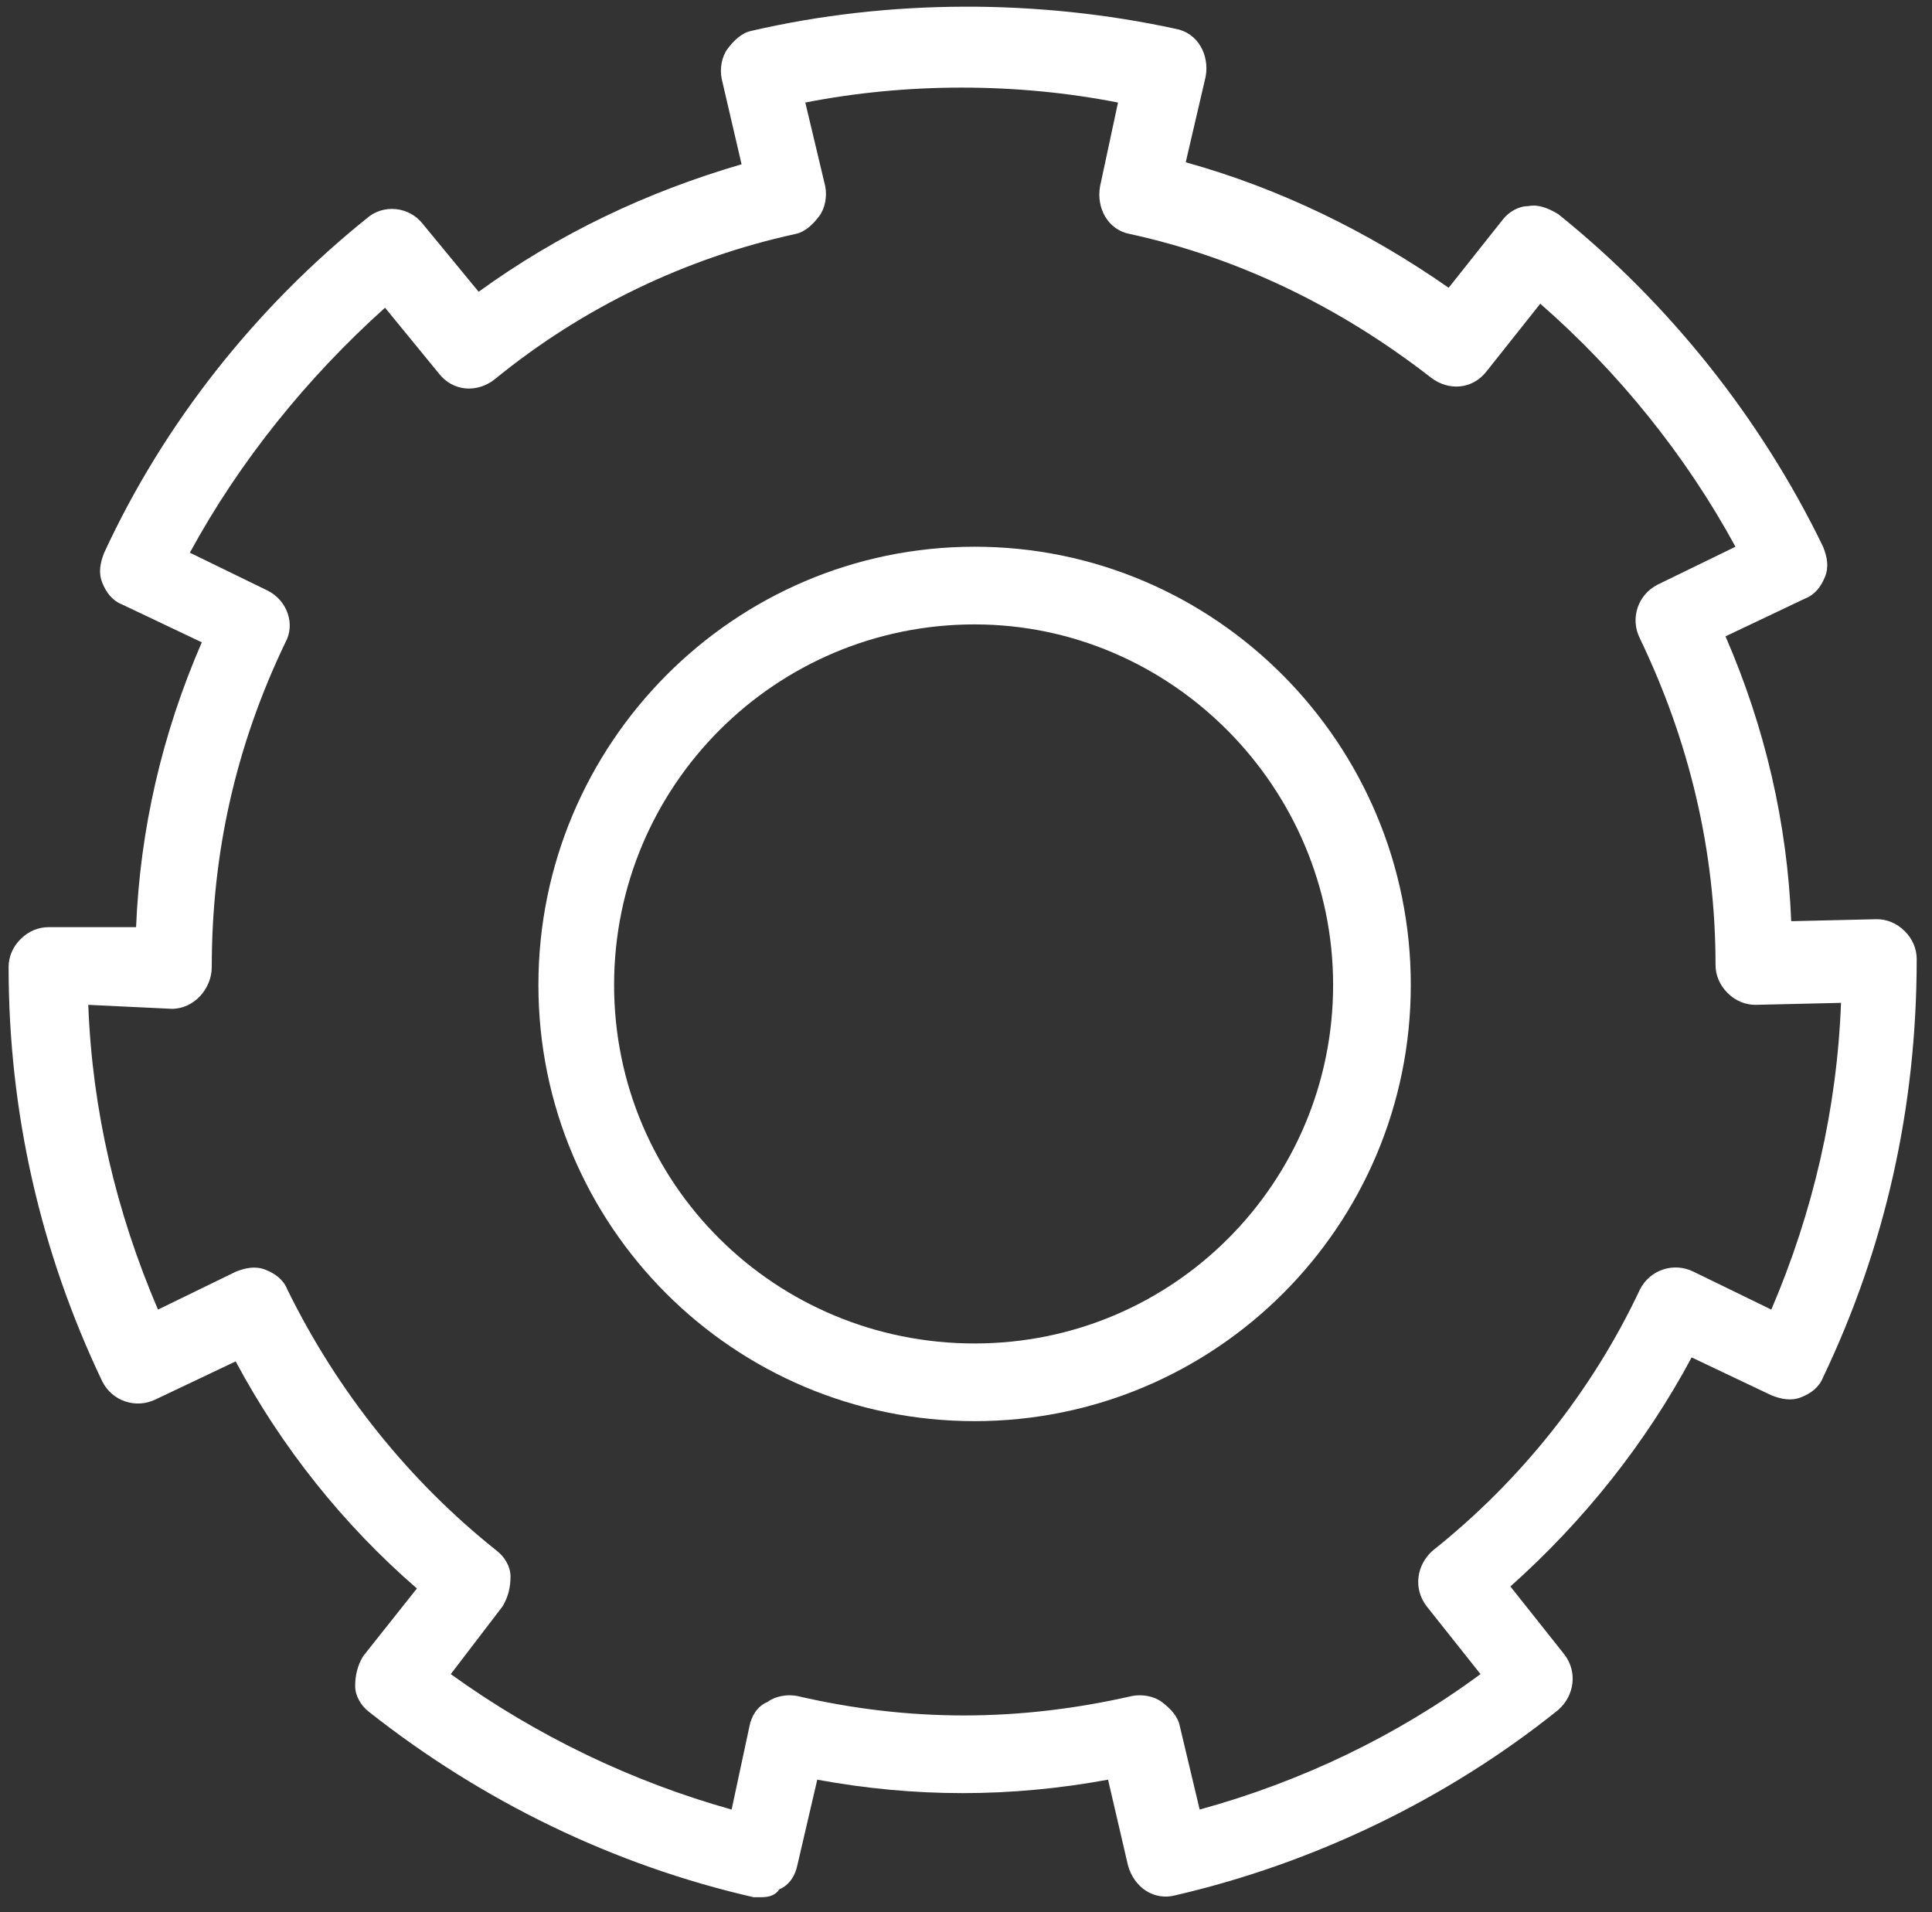 <svg width="97" height="96" viewBox="0 0 97 96" fill="none" xmlns="http://www.w3.org/2000/svg">
<rect x="0" y="0" width="97" height="96" fill="#333333" stroke="none"/>
<g clip-path="url(#clip0_19_207)">
<path d="M48.932 71.348C36.832 71.348 27.032 61.548 27.032 49.448C27.032 37.348 36.832 27.448 48.932 27.448C61.032 27.448 70.832 37.348 70.832 49.448C70.832 61.548 61.032 71.348 48.932 71.348ZM48.932 31.348C38.932 31.348 30.832 39.448 30.832 49.448C30.832 59.448 38.932 67.448 48.932 67.448C58.932 67.448 66.932 59.348 66.932 49.448C66.932 39.548 58.832 31.348 48.932 31.348Z" fill="white"/>
<path d="M38.232 95.248C38.132 95.248 37.932 95.248 37.832 95.248C30.832 93.648 24.232 90.448 18.532 85.948C18.132 85.648 17.832 85.148 17.832 84.648C17.832 84.148 17.932 83.648 18.232 83.148L20.932 79.748C17.232 76.548 14.132 72.648 11.832 68.348L7.832 70.248C6.832 70.748 5.632 70.348 5.132 69.348C2.032 62.848 0.432 55.848 0.432 48.548C0.432 48.048 0.632 47.548 1.032 47.148C1.432 46.748 1.932 46.548 2.432 46.548H6.832C7.032 41.648 8.132 36.848 10.132 32.248L6.132 30.348C5.632 30.148 5.332 29.748 5.132 29.248C4.932 28.748 5.032 28.248 5.232 27.748C8.232 21.248 12.832 15.448 18.432 10.948C19.232 10.248 20.532 10.348 21.232 11.248L24.032 14.648C28.032 11.748 32.432 9.648 37.232 8.248L36.232 3.948C36.132 3.448 36.232 2.848 36.532 2.448C36.832 2.048 37.232 1.648 37.732 1.548C44.632 -0.052 52.132 -0.052 59.032 1.448C60.132 1.648 60.732 2.748 60.532 3.848L59.532 8.148C64.232 9.448 68.732 11.648 72.732 14.448L75.432 11.048C75.732 10.648 76.232 10.348 76.732 10.348C77.232 10.248 77.732 10.448 78.232 10.748C83.832 15.248 88.432 21.048 91.532 27.448C91.732 27.948 91.832 28.448 91.632 28.948C91.432 29.448 91.132 29.848 90.632 30.048L86.632 31.948C88.632 36.548 89.732 41.348 89.932 46.248L94.232 46.148C94.732 46.148 95.232 46.348 95.632 46.748C96.032 47.148 96.232 47.648 96.232 48.148C96.232 55.648 94.632 62.648 91.532 69.148C91.332 69.648 90.932 69.948 90.432 70.148C89.932 70.348 89.432 70.248 88.932 70.048L84.932 68.148C82.632 72.448 79.532 76.348 75.832 79.648L78.532 83.048C79.232 83.948 79.032 85.148 78.232 85.848C72.632 90.348 65.932 93.548 59.032 95.148C57.932 95.448 56.932 94.748 56.632 93.648L55.632 89.348C50.732 90.248 45.932 90.248 41.032 89.348L40.032 93.648C39.932 94.148 39.632 94.648 39.132 94.848C38.932 95.148 38.632 95.248 38.232 95.248ZM22.632 84.048C26.932 87.148 31.732 89.448 36.732 90.848L37.632 86.648C37.732 86.148 38.032 85.648 38.532 85.448C38.932 85.148 39.532 85.048 40.032 85.148C45.632 86.448 51.132 86.448 56.832 85.148C57.332 85.048 57.932 85.148 58.332 85.448C58.732 85.748 59.132 86.148 59.232 86.648L60.232 90.848C65.332 89.448 70.132 87.148 74.332 84.048L71.632 80.648C70.932 79.748 71.132 78.548 71.932 77.848C76.332 74.348 79.932 69.848 82.332 64.748C82.832 63.748 84.032 63.348 85.032 63.848L88.932 65.748C91.032 60.848 92.232 55.648 92.432 50.348L88.132 50.448C87.632 50.448 87.132 50.248 86.732 49.848C86.332 49.448 86.132 48.948 86.132 48.448C86.132 42.748 84.832 37.248 82.332 32.048C81.832 31.048 82.232 29.848 83.232 29.348L87.132 27.448C84.632 22.848 81.232 18.648 77.332 15.248L74.632 18.648C73.932 19.548 72.732 19.648 71.832 18.948C67.332 15.448 62.232 12.948 56.732 11.748C55.632 11.548 55.032 10.448 55.232 9.348L56.132 5.148C51.032 4.148 45.532 4.148 40.432 5.148L41.432 9.348C41.532 9.848 41.432 10.448 41.132 10.848C40.832 11.248 40.432 11.648 39.932 11.748C34.432 12.948 29.232 15.448 24.832 19.048C23.932 19.748 22.732 19.648 22.032 18.748L19.332 15.448C15.432 18.948 12.032 23.148 9.532 27.748L13.432 29.648C14.432 30.148 14.832 31.348 14.332 32.248C11.832 37.448 10.632 42.848 10.632 48.548C10.632 49.648 9.732 50.648 8.632 50.648L4.432 50.448C4.632 55.748 5.832 60.848 7.932 65.748L11.832 63.848C12.332 63.648 12.832 63.548 13.332 63.748C13.832 63.948 14.232 64.248 14.432 64.748C16.932 69.848 20.532 74.348 24.932 77.848C25.332 78.148 25.632 78.648 25.632 79.148C25.632 79.648 25.532 80.148 25.232 80.648L22.632 84.048Z" fill="white"/>
</g>
<defs>
<clipPath id="clip0_19_207">
<rect width="97" height="96" fill="white"/>
</clipPath>
</defs>
</svg>
